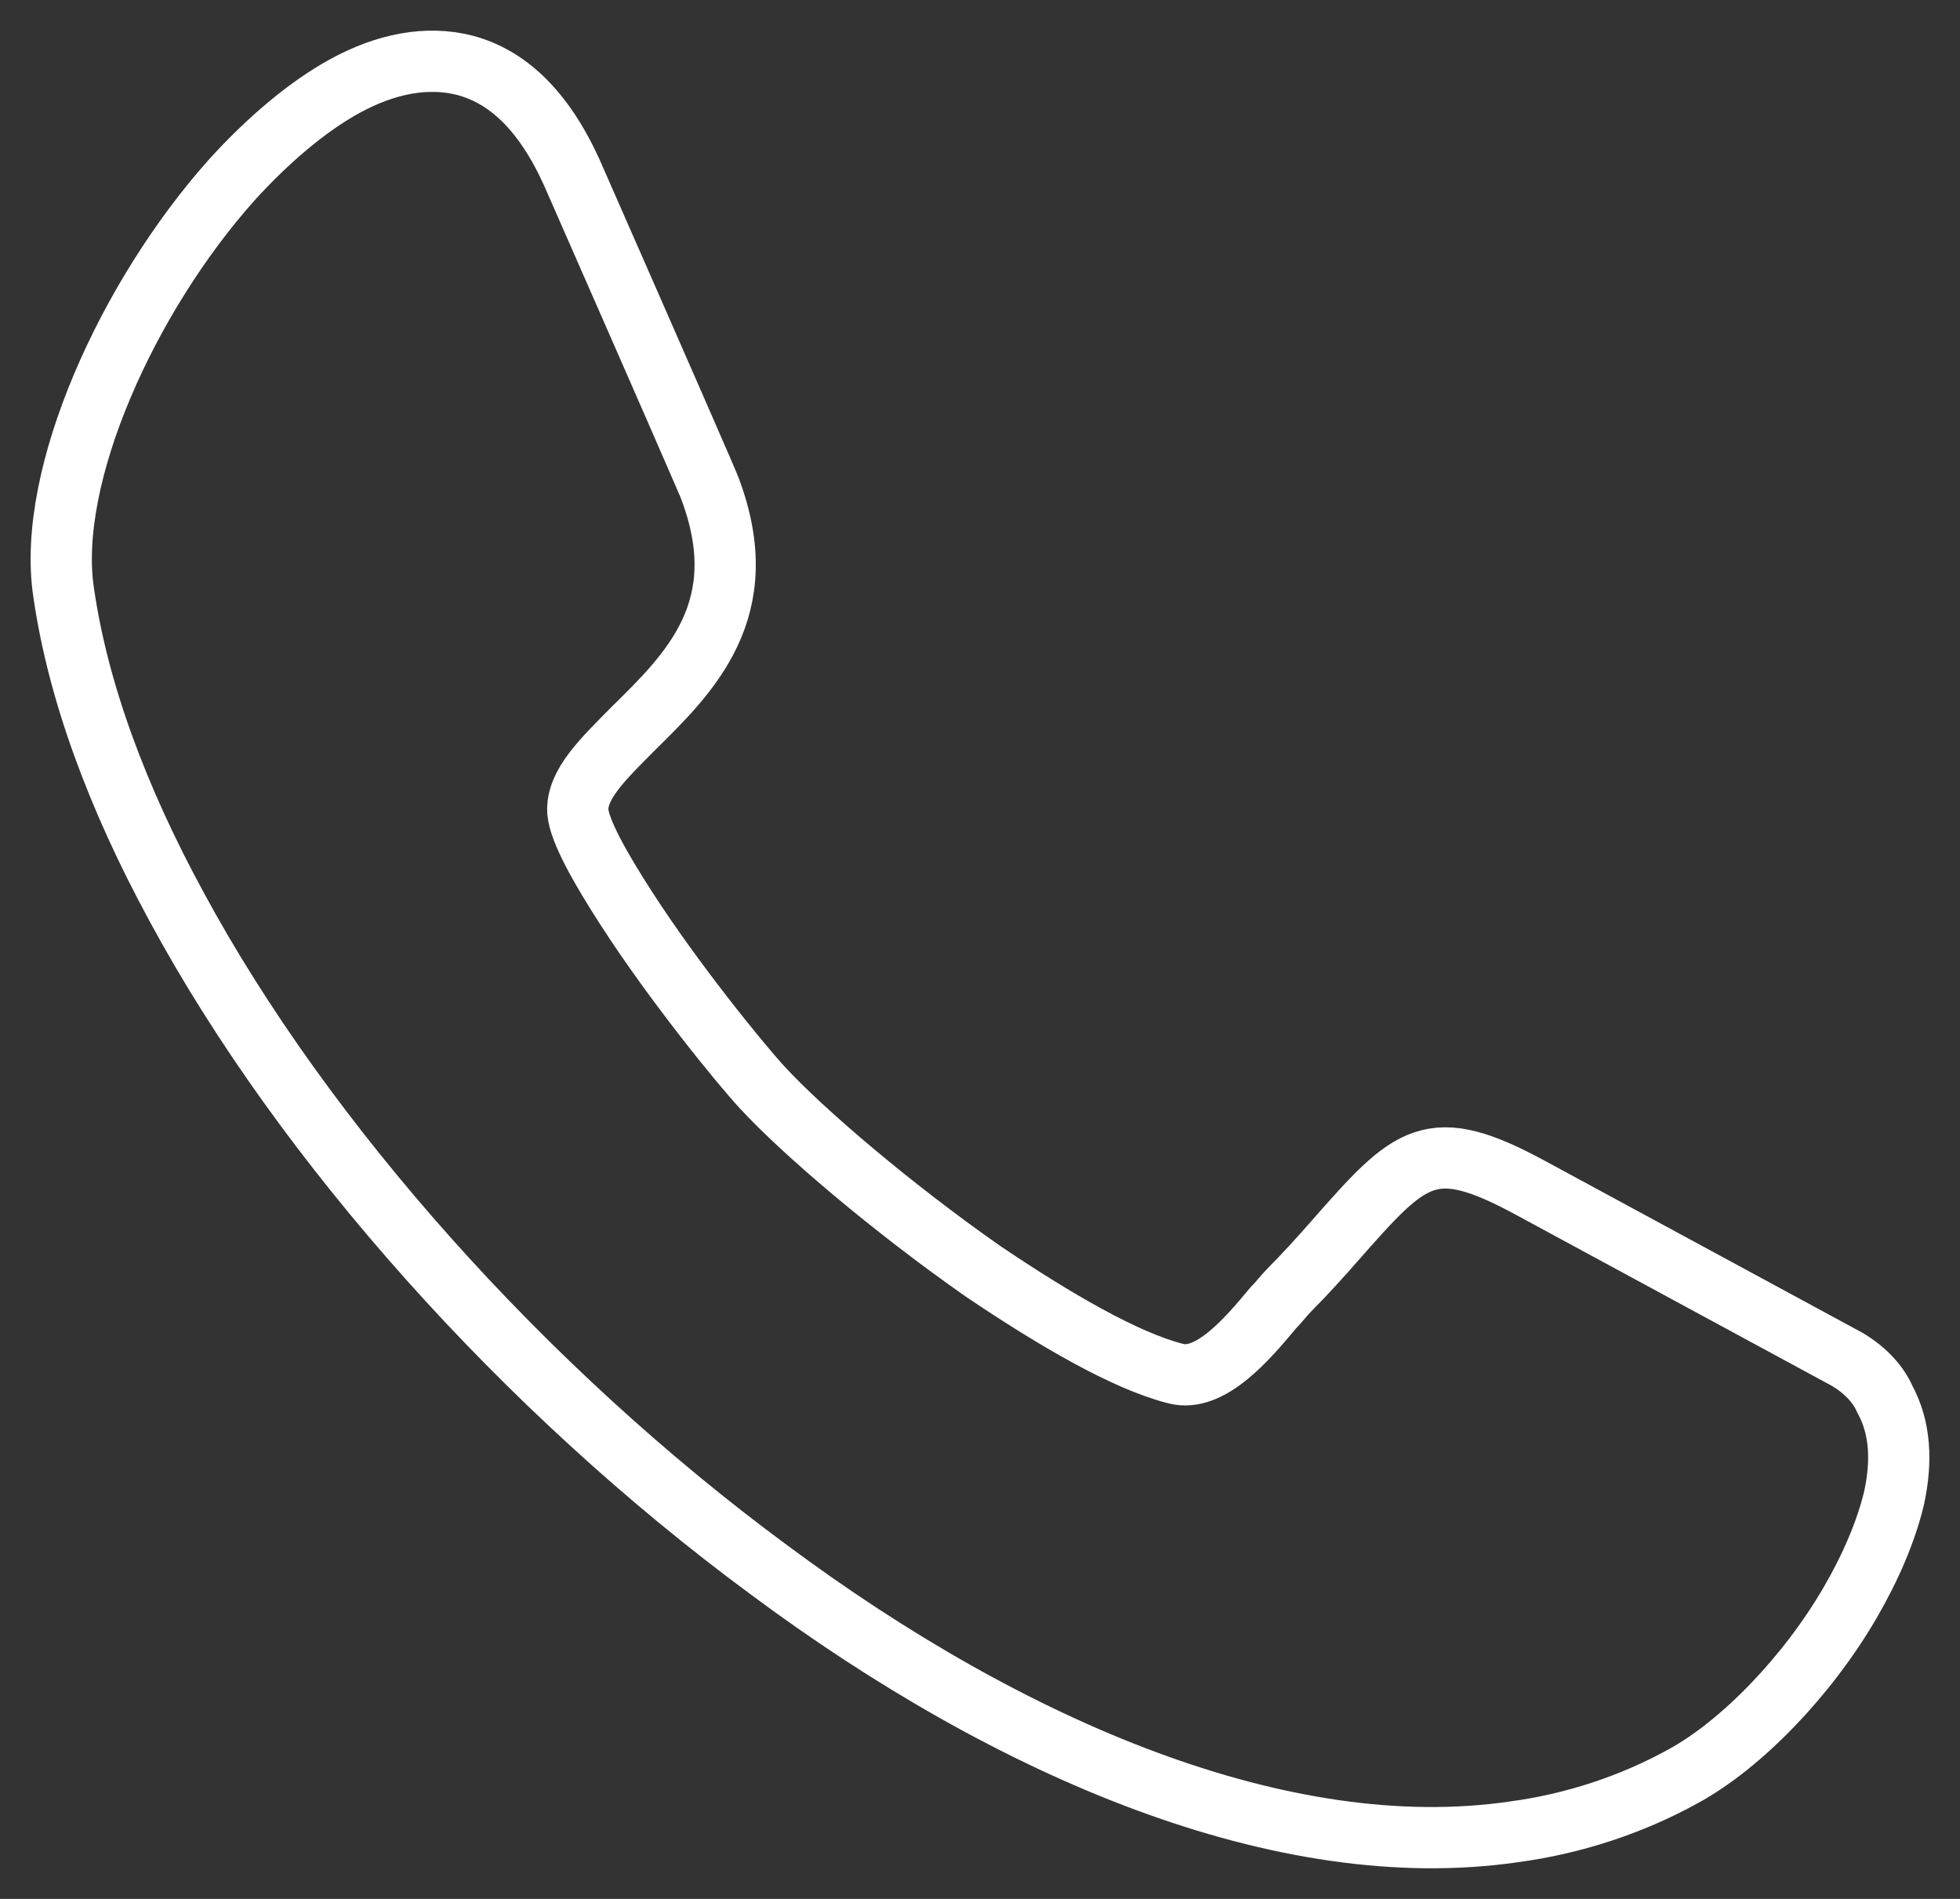 <?xml version="1.0" encoding="UTF-8"?>
<svg width="32px" height="31px" viewBox="0 0 32 31" version="1.1" xmlns="http://www.w3.org/2000/svg" xmlns:xlink="http://www.w3.org/1999/xlink">
    <rect x="0" y="0" width="32" height="31" fill="#333333" stroke="none"/>
    <!-- Generator: sketchtool 51.3 (57544) - http://www.bohemiancoding.com/sketch -->
    <title>3B6C6ECB-E939-475C-95DE-40C971B4C257</title>
    <desc>Created with sketchtool.</desc>
    <defs></defs>
    <g id="Symbols" stroke="none" stroke-width="1" fill="none" fill-rule="evenodd">
        <g id="выбор_подключения/телефония" fill-rule="nonzero" stroke="#FFFFFF">
            <g id="call" transform="translate(1, 1)">
                <path d="M29.771,21.838 C29.668,21.604 29.462,21.371 29.154,21.189 L24.019,18.409 C22.35,17.499 22.042,17.837 20.784,19.266 C20.579,19.5 20.322,19.786 20.039,20.071 C19.962,20.149 19.885,20.253 19.783,20.357 C19.372,20.851 18.756,21.578 18.191,21.423 C17.369,21.215 16.214,20.539 15.058,19.76 C13.569,18.72 12.106,17.473 11.438,16.746 C11.079,16.356 10,15.031 9.23,13.836 C8.793,13.16 8.46,12.563 8.434,12.251 C8.408,11.809 8.845,11.393 9.333,10.9 C10.257,9.99 11.335,8.951 10.591,6.976 C10.591,6.959 9.838,5.235 8.331,1.806 C7.869,0.792 7.278,0.247 6.585,0.065 C5.969,-0.091 5.301,0.039 4.634,0.403 C4.018,0.74 3.376,1.286 2.785,1.936 C1.091,3.832 -0.245,6.768 0.038,8.665 C0.269,10.276 0.911,12.017 1.887,13.81 C3.966,17.655 7.561,21.682 11.541,24.618 C15.52,27.58 19.962,29.451 23.711,28.906 C24.687,28.776 25.637,28.464 26.484,27.996 C27.434,27.477 28.512,26.359 29.206,25.164 C29.539,24.592 29.796,23.995 29.925,23.449 C30.053,22.852 30.027,22.306 29.771,21.838 Z" id="Shape"></path>
            </g>
        </g>
    </g>
</svg>